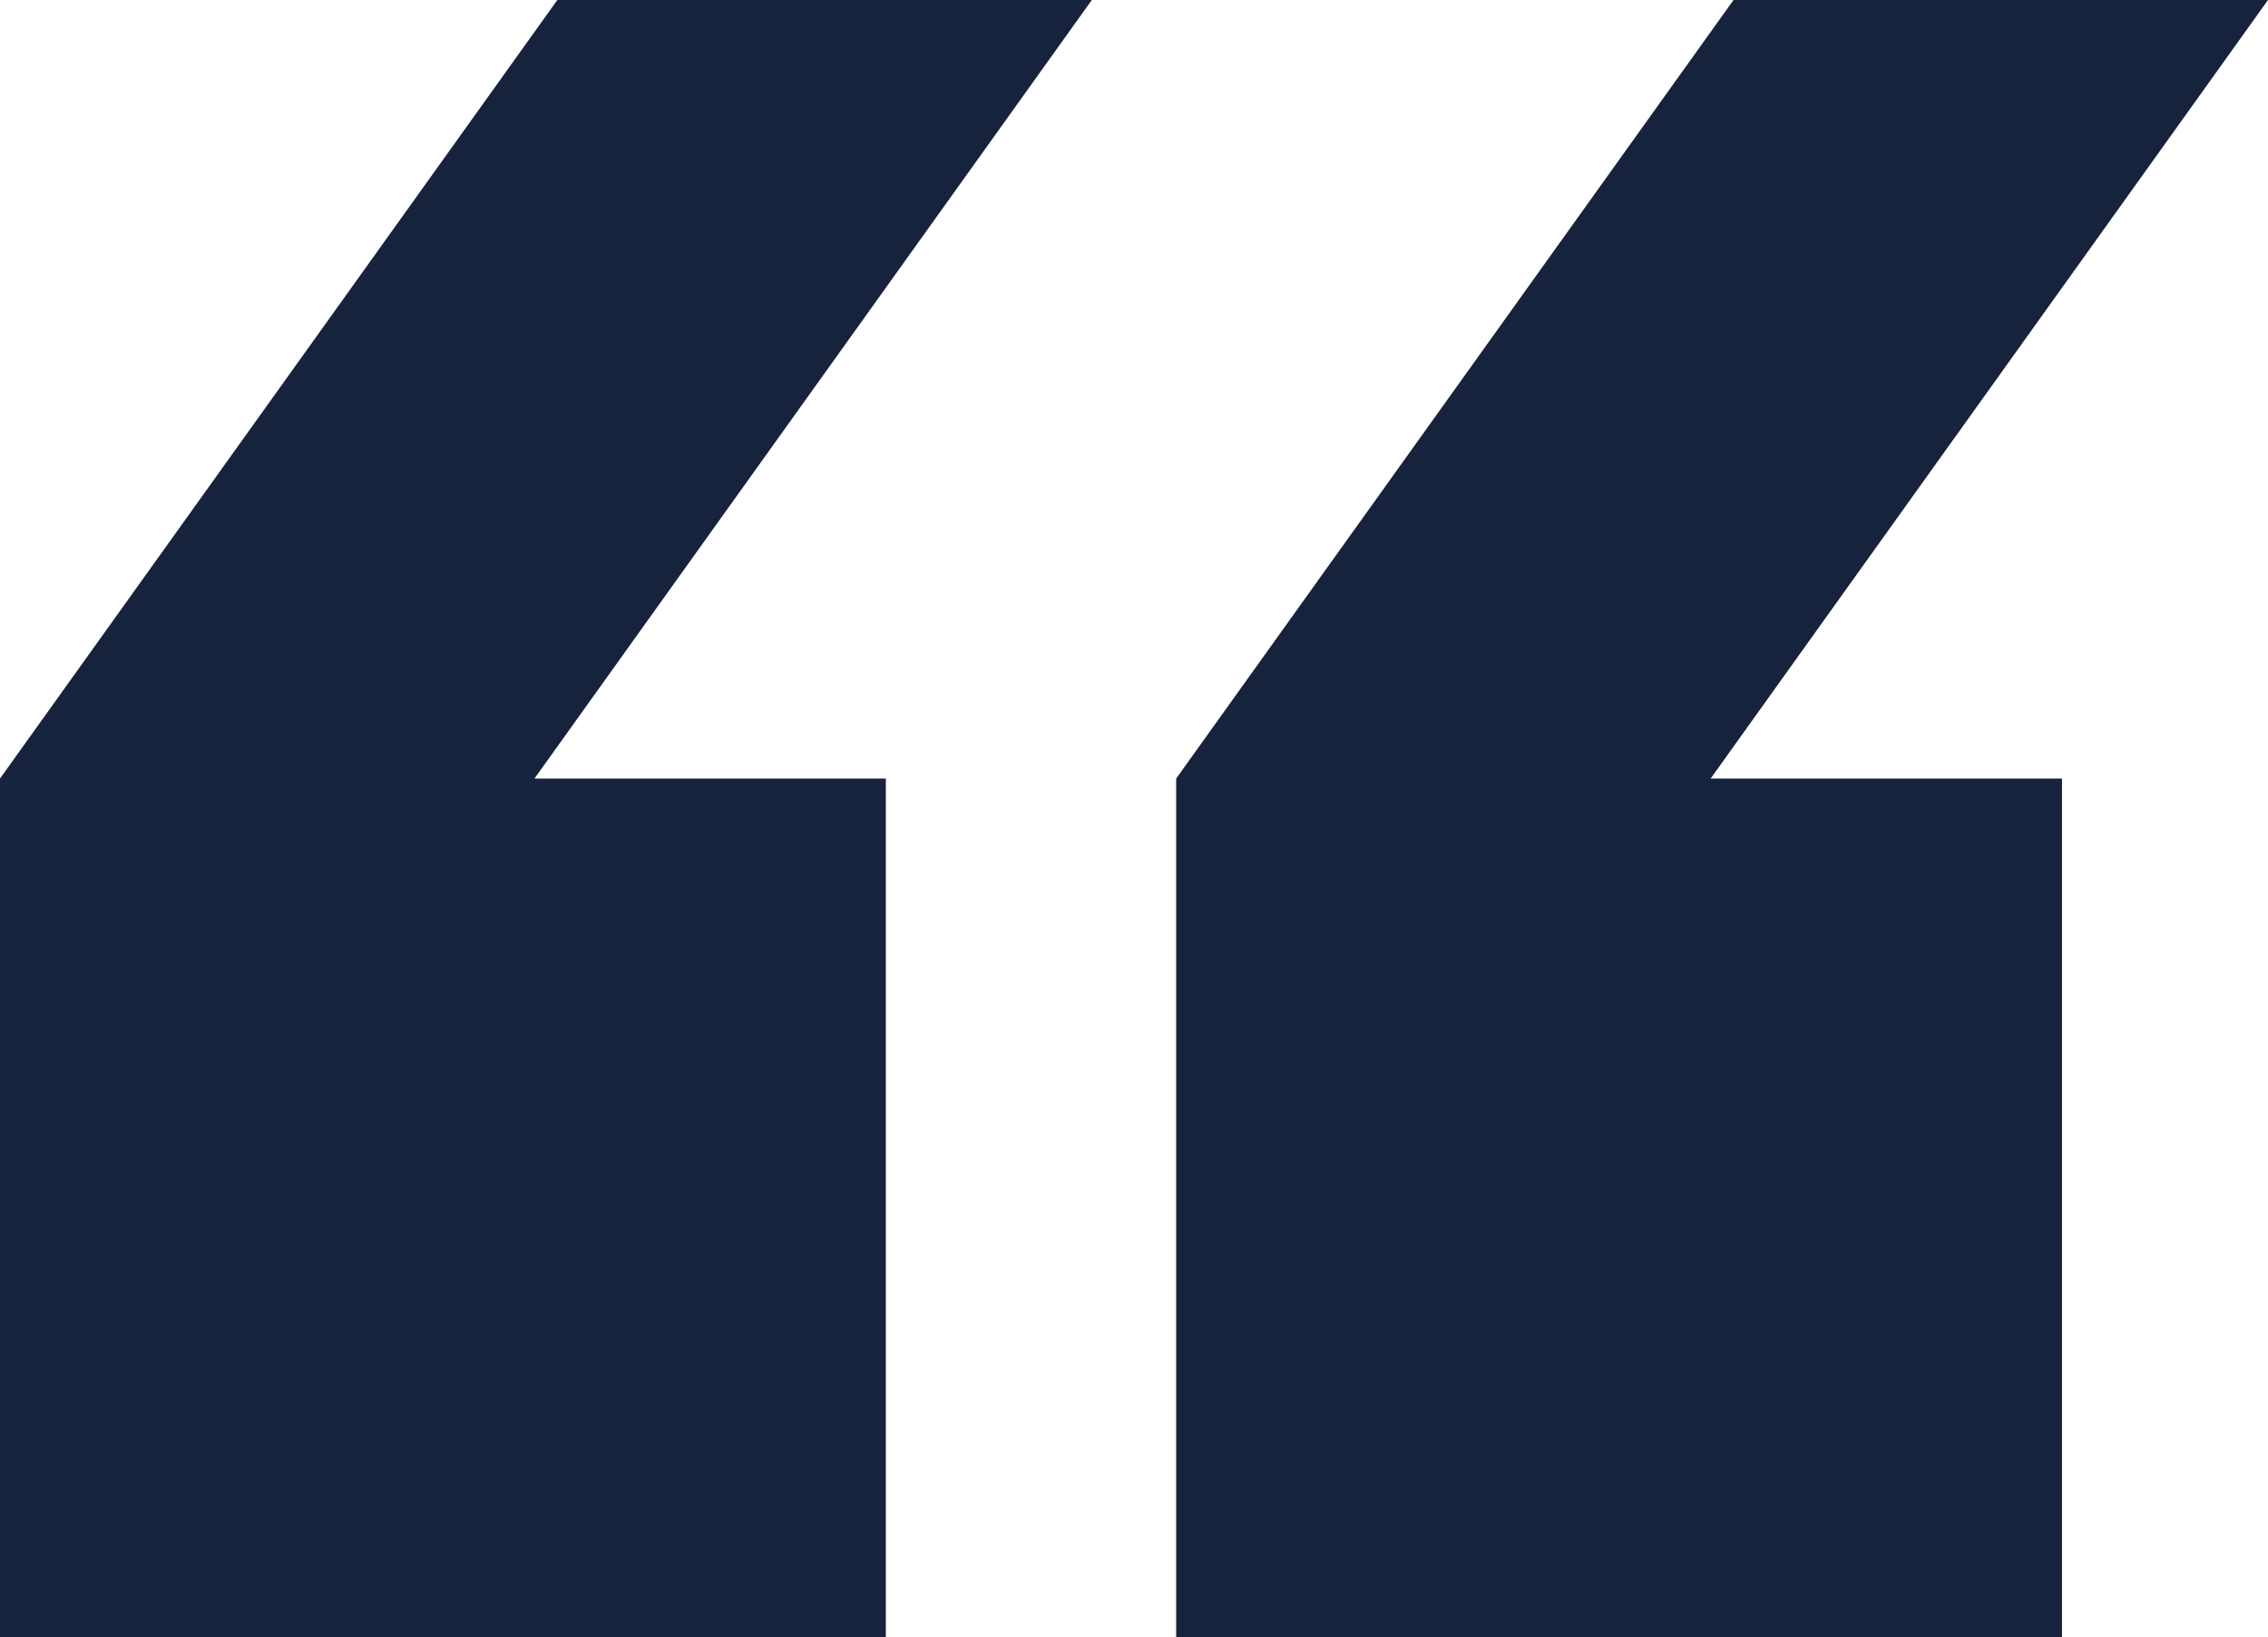 <?xml version="1.0" encoding="UTF-8"?>
<svg id="Layer_1" data-name="Layer 1" xmlns="http://www.w3.org/2000/svg" viewBox="0 0 119.733 86.46">
  <defs>
    <style>
      .cls-1 {
        fill: #17223d;
        stroke-width: 0px;
      }
    </style>
  </defs>
  <polygon class="cls-1" points="57.64 0 29.424 0 0 41.114 0 86.46 46.765 86.46 46.765 41.114 28.215 41.114 57.64 0"/>
  <polygon class="cls-1" points="119.733 0 91.517 0 62.093 41.114 62.093 86.46 108.858 86.46 108.858 41.114 90.308 41.114 119.733 0"/>
</svg>